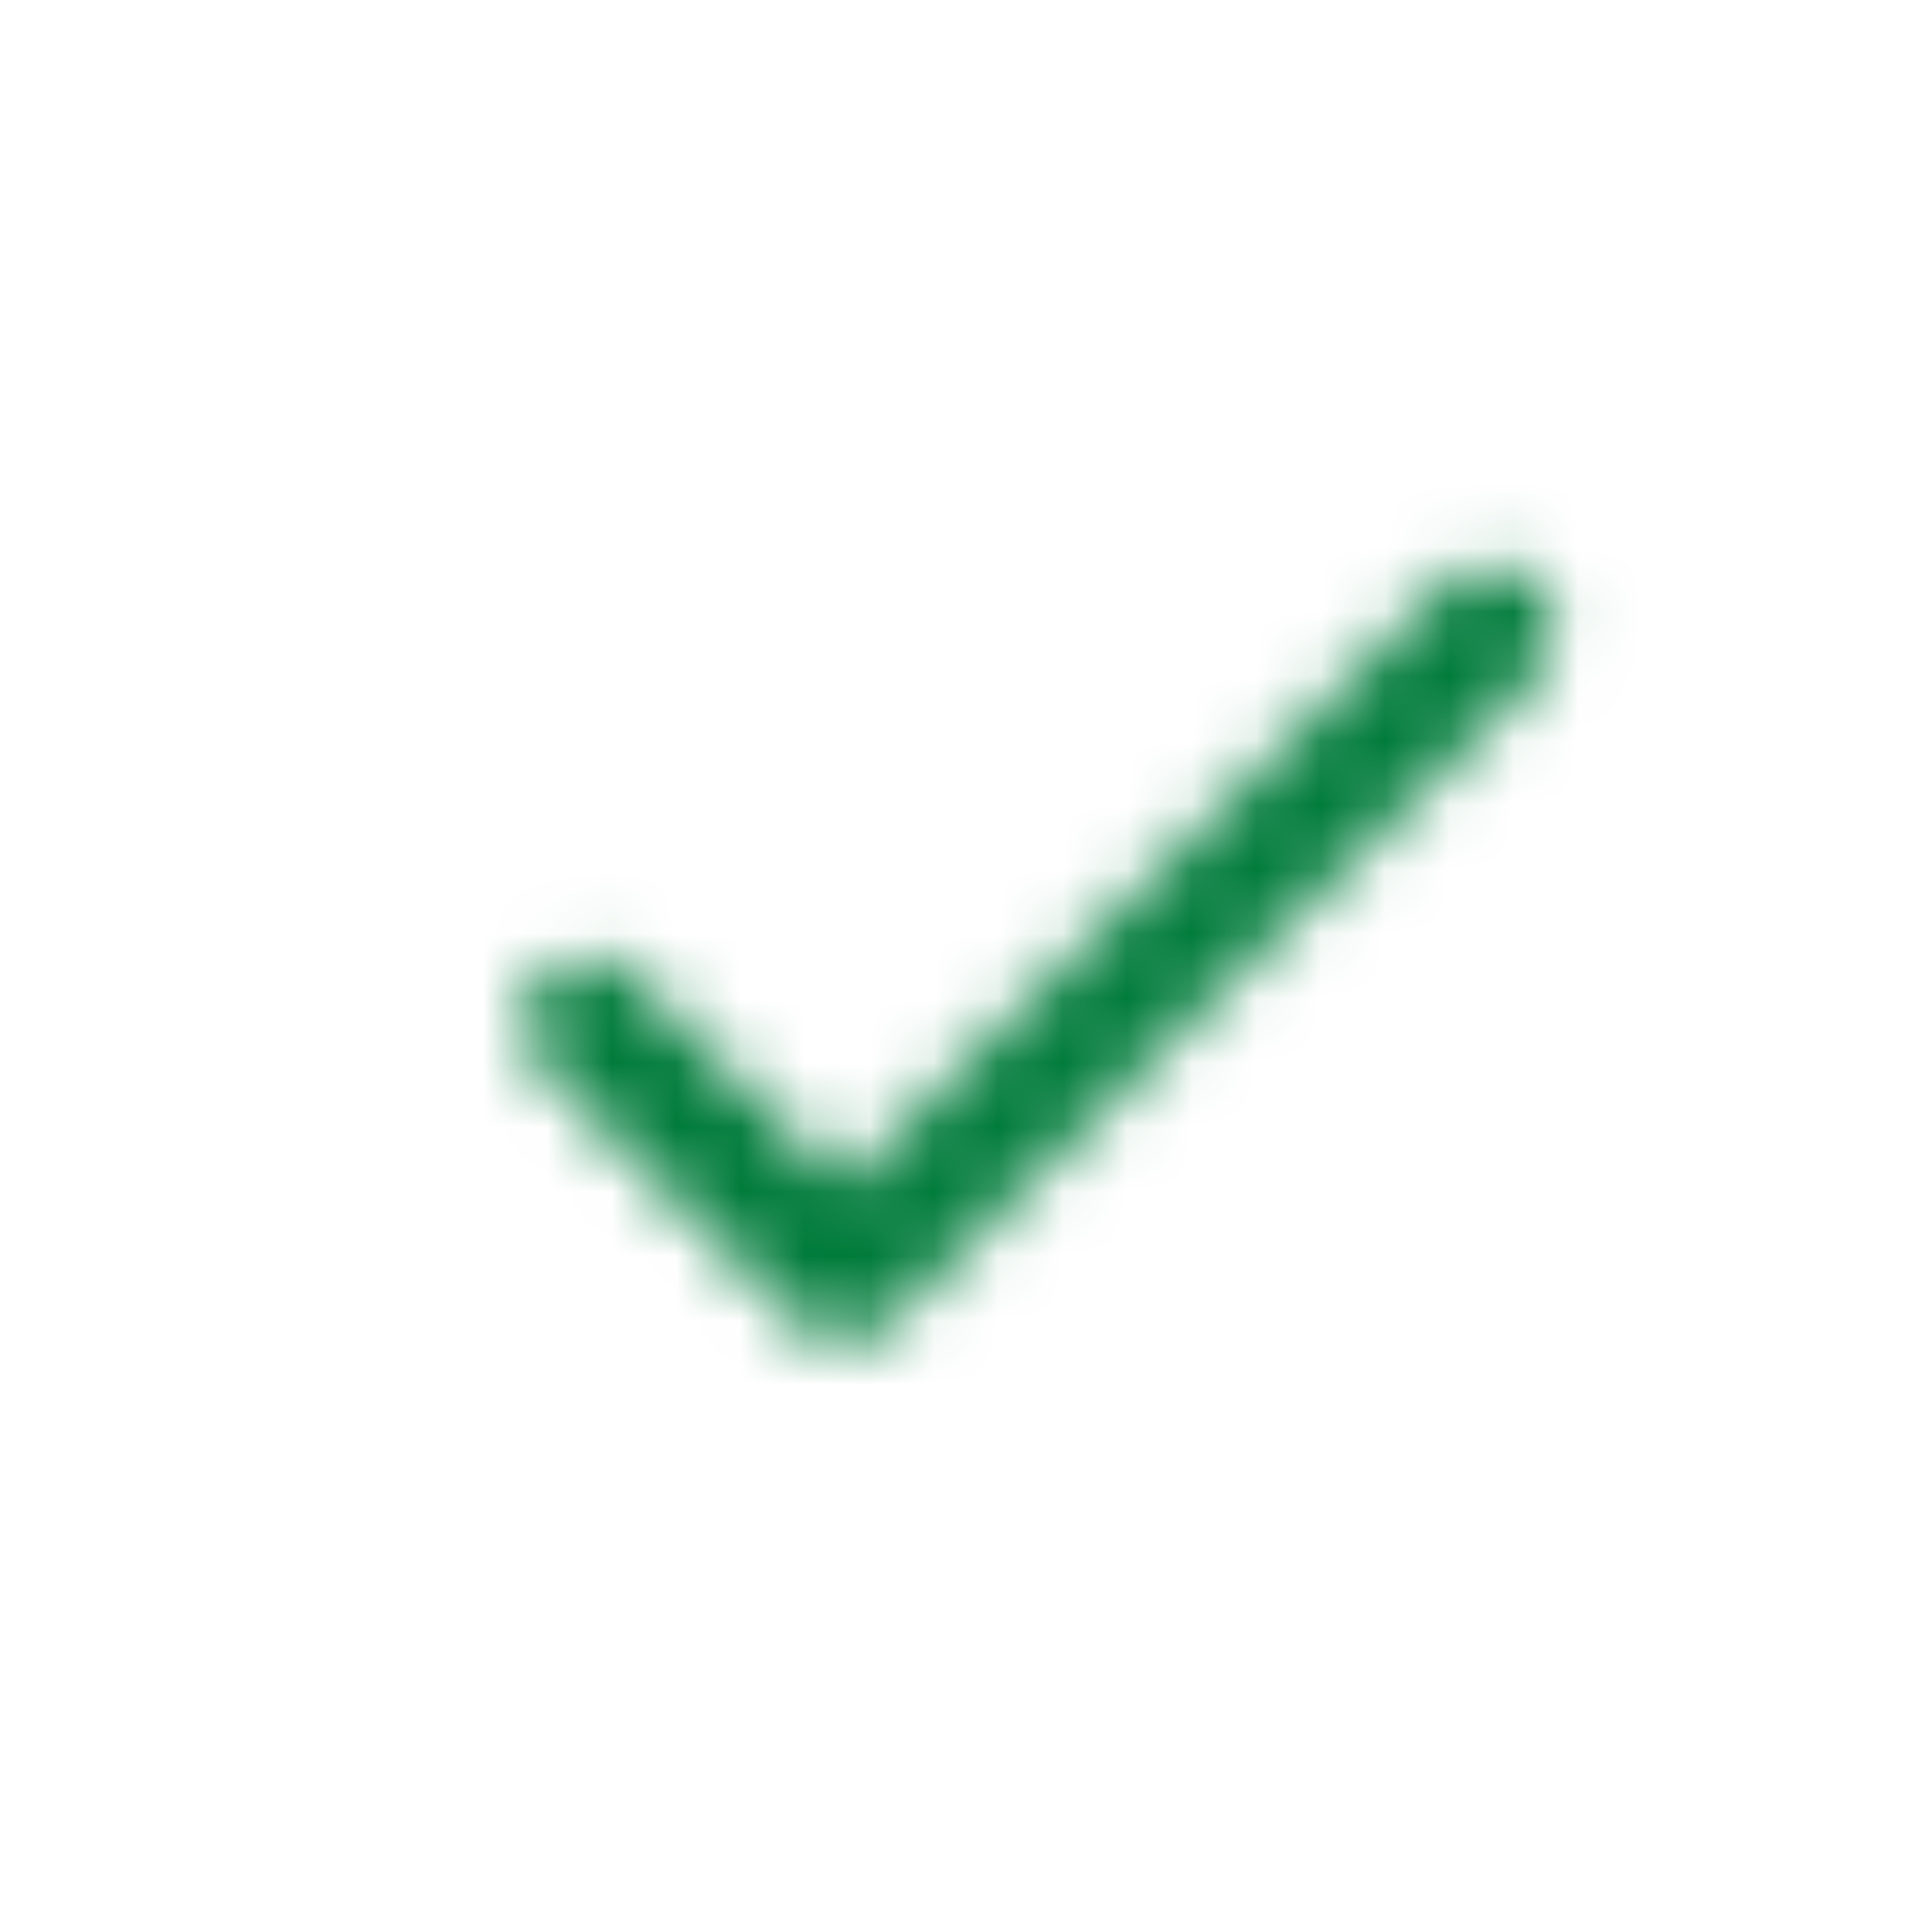 <svg width="30" height="30" viewBox="0 0 30 30" fill="none" xmlns="http://www.w3.org/2000/svg">
<mask id="path-1-inside-1_2208_407" fill="white">
<path d="M23.843 9.084C24.233 9.475 24.233 10.108 23.843 10.499L13.804 20.537L13.734 20.602C13.682 20.645 13.625 20.681 13.567 20.712C13.527 20.733 13.485 20.751 13.442 20.767C13.396 20.783 13.351 20.797 13.304 20.807C13.29 20.81 13.277 20.812 13.264 20.814C13.246 20.817 13.228 20.821 13.21 20.823C13.198 20.824 13.185 20.825 13.173 20.826C13.153 20.827 13.133 20.829 13.113 20.829C13.102 20.829 13.091 20.828 13.081 20.828C13.065 20.828 13.049 20.827 13.033 20.826C13.012 20.825 12.992 20.823 12.971 20.82C12.965 20.819 12.958 20.819 12.951 20.818C12.931 20.815 12.911 20.811 12.891 20.807C12.877 20.804 12.863 20.801 12.85 20.798C12.831 20.793 12.812 20.788 12.794 20.782C12.787 20.78 12.781 20.777 12.774 20.774C12.752 20.767 12.73 20.76 12.709 20.751C12.696 20.745 12.683 20.738 12.67 20.732C12.655 20.726 12.641 20.719 12.627 20.712C12.611 20.703 12.596 20.694 12.581 20.685C12.568 20.677 12.555 20.67 12.543 20.662C12.531 20.654 12.521 20.645 12.509 20.637C12.468 20.607 12.427 20.574 12.39 20.537L8.435 16.582C8.045 16.192 8.045 15.558 8.435 15.168C8.826 14.778 9.459 14.778 9.85 15.168L13.097 18.416L22.428 9.084C22.819 8.694 23.452 8.694 23.843 9.084Z"/>
</mask>
<path d="M23.843 9.084L25.257 7.671L25.256 7.67L23.843 9.084ZM23.843 10.499L25.257 11.913L25.257 11.912L23.843 10.499ZM13.804 20.537L15.16 22.008L15.19 21.98L15.218 21.951L13.804 20.537ZM13.734 20.602L15.008 22.144L15.049 22.109L15.089 22.073L13.734 20.602ZM13.567 20.712L12.626 18.947L12.626 18.947L13.567 20.712ZM13.442 20.767L14.13 22.645L14.131 22.644L13.442 20.767ZM13.304 20.807L12.893 18.849L12.892 18.85L13.304 20.807ZM13.264 20.814L13.597 22.787L13.597 22.787L13.264 20.814ZM13.21 20.823L12.986 18.835L12.985 18.835L13.21 20.823ZM13.173 20.826L13.324 22.82L13.325 22.82L13.173 20.826ZM13.113 20.829L13.082 18.829L13.081 18.829L13.113 20.829ZM13.081 20.828L13.047 22.828L13.048 22.828L13.081 20.828ZM13.033 20.826L13.161 18.83L13.16 18.83L13.033 20.826ZM12.971 20.82L12.721 22.804L12.722 22.804L12.971 20.82ZM12.951 20.818L13.242 18.839L13.241 18.839L12.951 20.818ZM12.891 20.807L12.479 22.764L12.48 22.764L12.891 20.807ZM12.85 20.798L13.343 18.86L13.342 18.859L12.85 20.798ZM12.794 20.782L12.189 22.688L12.19 22.689L12.794 20.782ZM12.774 20.774L13.42 18.881L13.419 18.881L12.774 20.774ZM12.709 20.751L11.934 22.595L11.934 22.595L12.709 20.751ZM12.67 20.732L13.525 18.924L13.525 18.924L12.67 20.732ZM12.627 20.712L11.685 22.476L11.686 22.476L12.627 20.712ZM12.581 20.685L13.616 18.973L13.616 18.973L12.581 20.685ZM12.543 20.662L11.432 22.325L11.432 22.325L12.543 20.662ZM12.509 20.637L13.688 19.021L13.688 19.021L12.509 20.637ZM12.39 20.537L10.976 21.951L10.976 21.951L12.39 20.537ZM8.435 16.582L7.021 17.996L7.021 17.996L8.435 16.582ZM8.435 15.168L7.022 13.753L7.021 13.754L8.435 15.168ZM9.85 15.168L11.264 13.754L11.263 13.753L9.85 15.168ZM13.097 18.416L11.683 19.83L13.097 21.244L14.511 19.83L13.097 18.416ZM22.428 9.084L21.015 7.669L21.014 7.67L22.428 9.084ZM23.843 9.084L22.428 10.498C22.037 10.107 22.038 9.475 22.428 9.085L23.843 10.499L25.257 11.912C26.427 10.741 26.428 8.842 25.257 7.671L23.843 9.084ZM23.843 10.499L22.428 9.084L12.39 19.123L13.804 20.537L15.218 21.951L25.257 11.913L23.843 10.499ZM13.804 20.537L12.449 19.066L12.378 19.131L13.734 20.602L15.089 22.073L15.16 22.008L13.804 20.537ZM13.734 20.602L12.46 19.06C12.533 19 12.594 18.964 12.626 18.947L13.567 20.712L14.508 22.476C14.656 22.397 14.83 22.29 15.008 22.144L13.734 20.602ZM13.567 20.712L12.626 18.947C12.689 18.913 12.737 18.895 12.752 18.889L13.442 20.767L14.131 22.644C14.232 22.607 14.364 22.553 14.509 22.476L13.567 20.712ZM13.442 20.767L12.754 18.889C12.787 18.877 12.834 18.862 12.893 18.849L13.304 20.807L13.714 22.764C13.867 22.732 14.006 22.69 14.13 22.645L13.442 20.767ZM13.304 20.807L12.892 18.85C12.892 18.85 12.893 18.849 12.894 18.849C12.896 18.849 12.899 18.848 12.902 18.848C12.908 18.846 12.918 18.845 12.931 18.842L13.264 20.814L13.597 22.787C13.648 22.778 13.69 22.769 13.716 22.764L13.304 20.807ZM13.264 20.814L12.932 18.842C12.928 18.843 12.924 18.843 12.922 18.844C12.919 18.844 12.918 18.845 12.917 18.845C12.914 18.845 12.916 18.845 12.921 18.844C12.928 18.843 12.952 18.839 12.986 18.835L13.21 20.823L13.435 22.81C13.486 22.804 13.529 22.798 13.554 22.794C13.567 22.792 13.578 22.79 13.585 22.789C13.596 22.787 13.592 22.788 13.597 22.787L13.264 20.814ZM13.21 20.823L12.985 18.835C13.008 18.833 13.027 18.831 13.04 18.83C13.053 18.829 13.062 18.828 13.065 18.828C13.066 18.828 13.066 18.828 13.065 18.828C13.065 18.828 13.061 18.828 13.058 18.829C13.052 18.829 13.038 18.83 13.021 18.831L13.173 20.826L13.325 22.82C13.314 22.82 13.307 22.821 13.306 22.821C13.306 22.821 13.306 22.821 13.307 22.821C13.308 22.821 13.307 22.821 13.309 22.821C13.311 22.821 13.315 22.82 13.319 22.82C13.335 22.819 13.38 22.816 13.436 22.81L13.21 20.823ZM13.173 20.826L13.022 18.831C13.013 18.832 13.014 18.832 13.011 18.832C13.009 18.832 13.012 18.832 13.016 18.832C13.025 18.831 13.049 18.83 13.082 18.829L13.113 20.829L13.144 22.829C13.197 22.828 13.241 22.826 13.27 22.824C13.295 22.822 13.322 22.82 13.324 22.82L13.173 20.826ZM13.113 20.829L13.081 18.829C13.104 18.829 13.124 18.829 13.137 18.829C13.149 18.829 13.158 18.83 13.161 18.83C13.162 18.83 13.162 18.83 13.161 18.83C13.16 18.83 13.156 18.83 13.153 18.829C13.145 18.829 13.131 18.829 13.113 18.828L13.081 20.828L13.048 22.828C13.036 22.828 13.027 22.828 13.025 22.827C13.024 22.827 13.023 22.827 13.025 22.827C13.026 22.828 13.029 22.828 13.033 22.828C13.046 22.828 13.09 22.83 13.145 22.829L13.113 20.829ZM13.081 20.828L13.114 18.828C13.141 18.829 13.159 18.83 13.161 18.83L13.033 20.826L12.905 22.822C12.939 22.824 12.989 22.827 13.047 22.828L13.081 20.828ZM13.033 20.826L13.16 18.83C13.182 18.832 13.2 18.833 13.21 18.834C13.219 18.835 13.224 18.836 13.221 18.836L12.971 20.82L12.722 22.804C12.754 22.808 12.823 22.817 12.905 22.822L13.033 20.826ZM12.971 20.82L13.222 18.836C13.192 18.832 13.168 18.83 13.154 18.828C13.147 18.828 13.141 18.827 13.138 18.827C13.137 18.827 13.136 18.827 13.135 18.826C13.134 18.826 13.135 18.826 13.135 18.826C13.135 18.827 13.139 18.827 13.143 18.827C13.148 18.828 13.155 18.828 13.164 18.829C13.181 18.831 13.209 18.834 13.242 18.839L12.951 20.818L12.661 22.797C12.698 22.802 12.728 22.805 12.749 22.808C12.768 22.81 12.784 22.811 12.788 22.811C12.789 22.811 12.79 22.812 12.79 22.812C12.791 22.812 12.79 22.812 12.79 22.812C12.788 22.811 12.784 22.811 12.779 22.811C12.768 22.81 12.747 22.808 12.721 22.804L12.971 20.82ZM12.951 20.818L13.241 18.839C13.275 18.844 13.297 18.849 13.302 18.849L12.891 20.807L12.48 22.764C12.524 22.773 12.587 22.786 12.662 22.797L12.951 20.818ZM12.891 20.807L13.302 18.85C13.296 18.848 13.288 18.847 13.288 18.847C13.285 18.846 13.287 18.846 13.29 18.847C13.295 18.848 13.316 18.853 13.343 18.86L12.85 20.798L12.357 22.736C12.398 22.747 12.432 22.754 12.451 22.758C12.461 22.76 12.469 22.762 12.473 22.763C12.478 22.764 12.475 22.763 12.478 22.764C12.479 22.764 12.479 22.764 12.479 22.764L12.891 20.807ZM12.85 20.798L13.342 18.859C13.356 18.863 13.375 18.868 13.398 18.875L12.794 20.782L12.19 22.689C12.25 22.707 12.306 22.723 12.358 22.736L12.85 20.798ZM12.794 20.782L13.399 18.876C13.442 18.889 13.477 18.902 13.499 18.91C13.51 18.915 13.519 18.918 13.524 18.92C13.53 18.923 13.534 18.924 13.535 18.924C13.535 18.925 13.535 18.925 13.535 18.925C13.535 18.924 13.534 18.924 13.534 18.924C13.533 18.924 13.531 18.923 13.529 18.922C13.525 18.921 13.518 18.918 13.509 18.914C13.499 18.91 13.487 18.906 13.472 18.9C13.457 18.895 13.44 18.888 13.42 18.881L12.774 20.774L12.128 22.667C12.092 22.655 12.064 22.644 12.049 22.638C12.042 22.635 12.036 22.633 12.034 22.632C12.033 22.632 12.029 22.63 12.033 22.632C12.036 22.633 12.055 22.641 12.079 22.65C12.104 22.66 12.142 22.674 12.189 22.688L12.794 20.782ZM12.774 20.774L13.419 18.881C13.415 18.88 13.41 18.878 13.407 18.877C13.404 18.876 13.403 18.876 13.401 18.875C13.399 18.874 13.401 18.875 13.406 18.877C13.416 18.88 13.445 18.891 13.484 18.907L12.709 20.751L11.934 22.595C11.994 22.62 12.045 22.638 12.076 22.649C12.092 22.655 12.106 22.66 12.114 22.663C12.129 22.668 12.121 22.665 12.129 22.667L12.774 20.774ZM12.709 20.751L13.485 18.907C13.508 18.917 13.527 18.926 13.54 18.932C13.553 18.938 13.563 18.943 13.566 18.944C13.567 18.945 13.568 18.945 13.567 18.945C13.567 18.945 13.563 18.943 13.56 18.942C13.554 18.939 13.541 18.932 13.525 18.924L12.67 20.732L11.814 22.54C11.809 22.538 11.805 22.536 11.803 22.535C11.801 22.534 11.8 22.533 11.8 22.533C11.799 22.533 11.799 22.533 11.799 22.533C11.794 22.53 11.807 22.537 11.813 22.54C11.83 22.548 11.876 22.57 11.934 22.595L12.709 20.751ZM12.67 20.732L13.525 18.924C13.516 18.92 13.507 18.916 13.505 18.915C13.501 18.913 13.503 18.914 13.505 18.915C13.511 18.918 13.536 18.93 13.568 18.947L12.627 20.712L11.686 22.476C11.732 22.501 11.771 22.52 11.791 22.529C11.801 22.534 11.81 22.538 11.813 22.54C11.818 22.542 11.816 22.541 11.814 22.54L12.67 20.732ZM12.627 20.712L13.568 18.947C13.593 18.96 13.611 18.971 13.618 18.975C13.622 18.977 13.624 18.979 13.624 18.978C13.622 18.977 13.621 18.977 13.616 18.973L12.581 20.685L11.545 22.396C11.547 22.397 11.612 22.437 11.685 22.476L12.627 20.712ZM12.581 20.685L13.616 18.973C13.597 18.962 13.582 18.953 13.575 18.949C13.572 18.947 13.568 18.945 13.568 18.945C13.566 18.944 13.567 18.945 13.568 18.945C13.571 18.947 13.581 18.953 13.595 18.961C13.608 18.97 13.629 18.982 13.653 18.998L12.543 20.662L11.432 22.325C11.49 22.364 11.539 22.392 11.555 22.402C11.559 22.404 11.563 22.407 11.565 22.408C11.568 22.409 11.567 22.409 11.567 22.409C11.566 22.408 11.557 22.403 11.546 22.396L12.581 20.685ZM12.543 20.662L13.653 18.998C13.684 19.019 13.708 19.037 13.724 19.049C13.74 19.06 13.751 19.069 13.753 19.07C13.754 19.071 13.755 19.072 13.752 19.069C13.75 19.068 13.746 19.065 13.741 19.061C13.731 19.053 13.712 19.039 13.688 19.021L12.509 20.637L11.331 22.253C11.312 22.239 11.299 22.229 11.295 22.226C11.292 22.224 11.291 22.223 11.292 22.223C11.292 22.223 11.296 22.226 11.299 22.229C11.306 22.235 11.323 22.248 11.344 22.263C11.366 22.279 11.396 22.301 11.432 22.325L12.543 20.662ZM12.509 20.637L13.688 19.021C13.693 19.025 13.741 19.06 13.804 19.122L12.39 20.537L10.976 21.951C11.113 22.089 11.243 22.189 11.331 22.253L12.509 20.637ZM12.39 20.537L13.804 19.123L9.85 15.168L8.435 16.582L7.021 17.996L10.976 21.951L12.39 20.537ZM8.435 16.582L9.85 15.168C10.24 15.559 10.24 16.191 9.85 16.582L8.435 15.168L7.021 13.754C5.85 14.926 5.85 16.825 7.021 17.996L8.435 16.582ZM8.435 15.168L9.849 16.583C9.459 16.973 8.826 16.973 8.436 16.583L9.85 15.168L11.263 13.753C10.092 12.582 8.193 12.583 7.022 13.753L8.435 15.168ZM9.85 15.168L8.435 16.582L11.683 19.83L13.097 18.416L14.511 17.001L11.264 13.754L9.85 15.168ZM13.097 18.416L14.511 19.83L23.843 10.499L22.428 9.084L21.014 7.67L11.683 17.001L13.097 18.416ZM22.428 9.084L23.842 10.499C23.452 10.889 22.82 10.89 22.428 10.499L23.843 9.084L25.256 7.67C24.085 6.498 22.186 6.5 21.015 7.669L22.428 9.084Z" fill="#007B3A" mask="url(#path-1-inside-1_2208_407)"/>
</svg>
